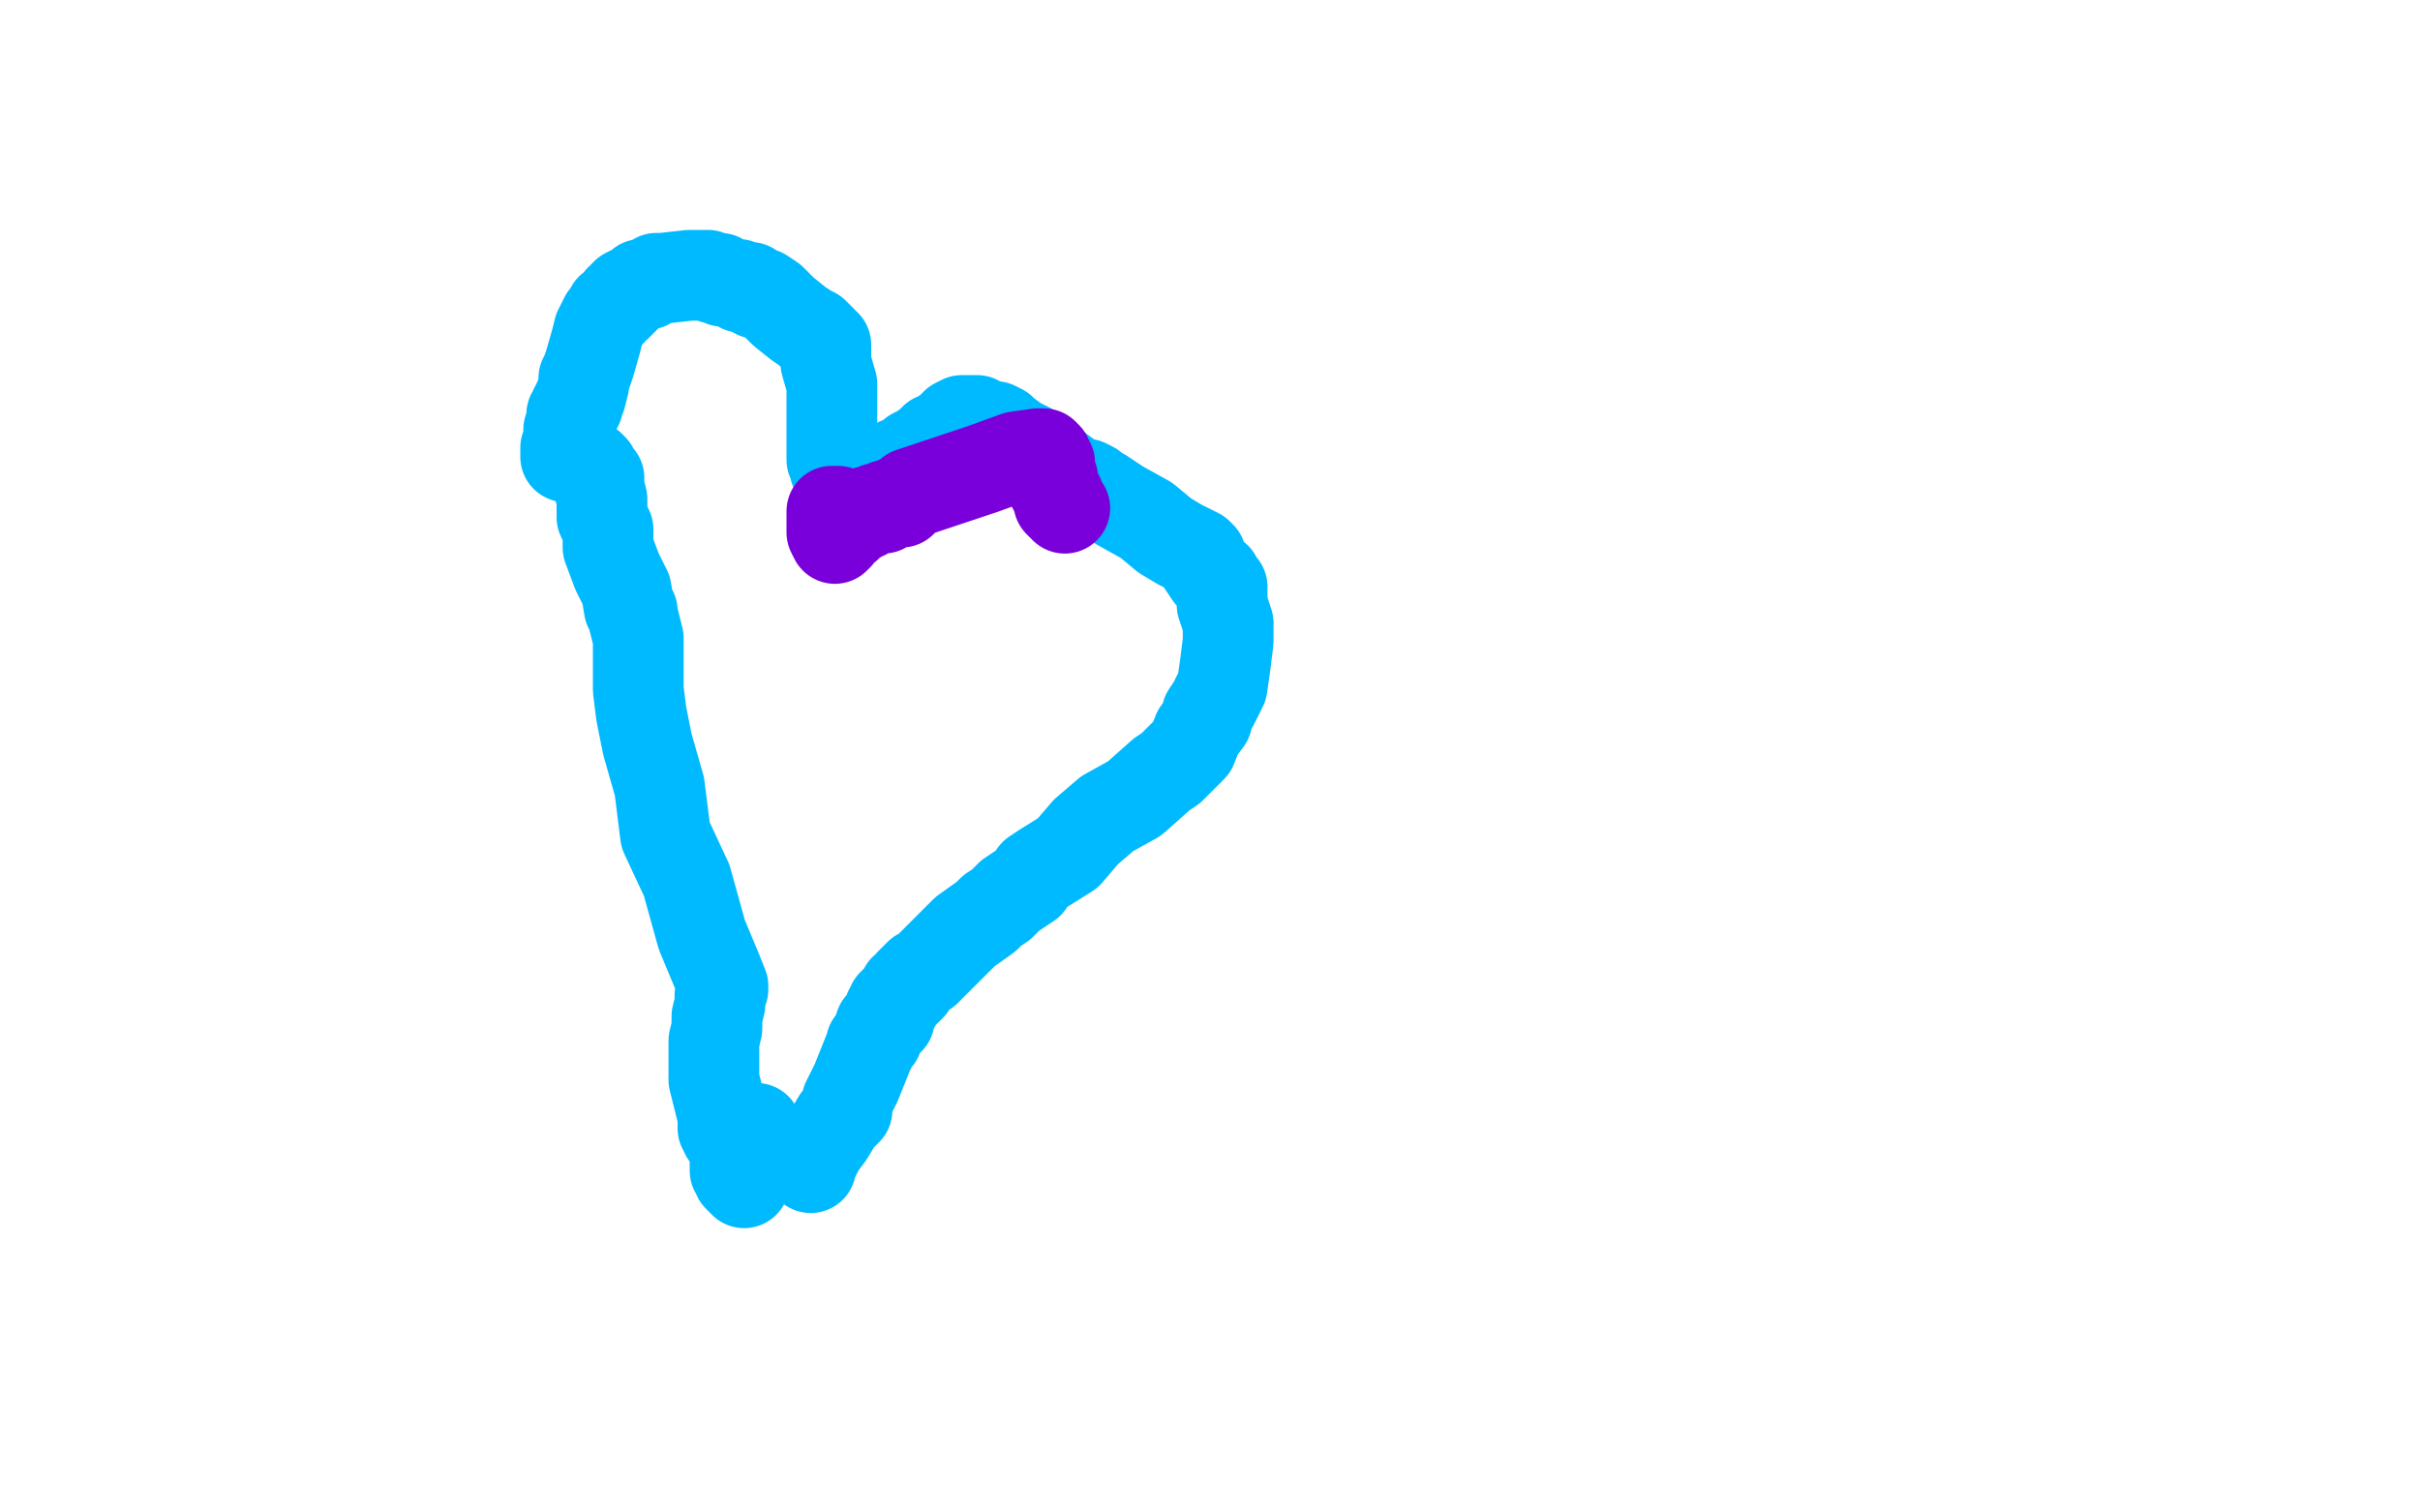 <?xml version="1.0" standalone="no"?>
<!DOCTYPE svg PUBLIC "-//W3C//DTD SVG 1.1//EN"
"http://www.w3.org/Graphics/SVG/1.1/DTD/svg11.dtd">

<svg width="800" height="500" version="1.1" xmlns="http://www.w3.org/2000/svg" xmlns:xlink="http://www.w3.org/1999/xlink" style="stroke-antialiasing: false"><desc>This SVG has been created on https://colorillo.com/</desc><rect x='0' y='0' width='800' height='500' style='fill: rgb(255,255,255); stroke-width:0' /><polyline points="283,164 284,162 284,162 286,161 286,161 286,160 286,160 287,159 287,159 288,159 288,159 291,157 291,157 295,155 295,155 297,154 297,153 298,153 301,151 302,150 304,149 307,147 308,146 309,145 310,145 311,144 313,144 313,143 314,142 315,141 316,141 316,140 318,139 319,139 320,139 323,139 326,141 329,141 331,142 331,143 332,143 336,146 340,148 347,153 355,159 358,160 359,160 361,161 362,162 364,163 370,167 379,172 385,177 390,180 394,182 396,183 397,184 396,184 398,187 400,190 402,191 402,192 403,193 404,194 404,195 404,199 404,200 406,206 406,209 406,212 405,220 404,227 401,233 399,236 399,238 396,242 394,247 387,254 384,256 375,264 366,269 359,275 353,282 345,287 342,289 340,292 337,294 334,296 331,299 328,301 326,303 319,308 315,312 310,317 306,321 304,322 303,323 302,324 301,325 301,326 300,327 299,327 299,328 298,329 297,330 296,331 296,332 295,332 295,333 294,334 294,337 292,338 292,339 291,339 290,342 290,343 289,344 288,345 288,346 287,348 283,358 280,364 280,367 277,370 274,375 271,379 268,385 268,386 268,385 268,383" style="fill: none; stroke: #00baff; stroke-width: 30; stroke-linejoin: round; stroke-linecap: round; stroke-antialiasing: false; stroke-antialias: 0; opacity: 1.0"/>
<polyline points="286,160 285,160 285,160 284,160 284,160 283,159 283,159 281,158 281,158 280,158 280,158 278,157 278,157 278,156 277,156 276,155 276,154 276,153 275,152 275,151 275,150 275,149 275,148 275,147 275,146 275,145 275,144 275,143 275,142 275,141 275,140 275,139 275,138 275,136 275,135 275,134 275,131 275,130 275,127 273,120 273,117 273,114 272,114 272,113 271,112 270,111 269,110 268,110 267,109 264,107 259,103 255,99 252,97 250,97 249,96 248,95 247,95 246,95 245,95 244,94 243,94 240,93 239,93 238,92 237,92 236,92 234,91 232,91 231,91 230,91 228,91 219,92 217,92 214,94 213,94 212,94 211,95 209,96 207,97 207,98 206,98 206,99 205,99 205,100 204,101 202,102 202,103 201,104 200,105 199,107 198,109 197,113 195,120 194,123 193,125 193,127 192,131 191,133 191,134 190,135 190,136 189,137 189,139 189,140 188,142 188,146 187,148 187,149 187,151 190,152 193,153 194,154 195,154 196,155 196,156 197,157 198,158 198,159 198,160 198,161 199,165 199,171 201,175 201,179 201,181 204,189 207,195 208,201 209,202 209,203 211,211 211,218 211,228 212,236 214,246 218,260 220,276 227,291 232,309 237,321 239,326 239,327 238,329 238,332 237,336 237,340 236,344 236,352 236,354 236,357 238,365 239,369 239,371 239,373 240,375 241,376 242,377 243,378 243,379 244,380 244,381 244,382 243,383 243,384 243,385 243,387 244,388 244,389 245,390 246,391 246,390 246,389 247,384 250,373" style="fill: none; stroke: #00baff; stroke-width: 30; stroke-linejoin: round; stroke-linecap: round; stroke-antialiasing: false; stroke-antialias: 0; opacity: 1.0"/>
<polyline points="277,169 276,169 276,169 275,169 275,169 275,170 275,170 275,171 275,171 275,172 275,172 275,173 275,173 275,175 275,175 275,176 276,178 277,177 278,175 279,174 280,174 280,173 281,173 282,172 283,171 284,171 285,170 286,170 287,169 288,169 290,168 291,168 292,168 293,167 294,167 296,166 298,166 301,163 313,159 325,155 336,151 343,150 345,150 346,151 346,152 347,153 347,154 347,156 347,157 348,158 348,160 348,161 349,162 349,163 350,164 350,165 350,166 351,167 352,168" style="fill: none; stroke: #7a00db; stroke-width: 30; stroke-linejoin: round; stroke-linecap: round; stroke-antialiasing: false; stroke-antialias: 0; opacity: 1.0"/>
</svg>
